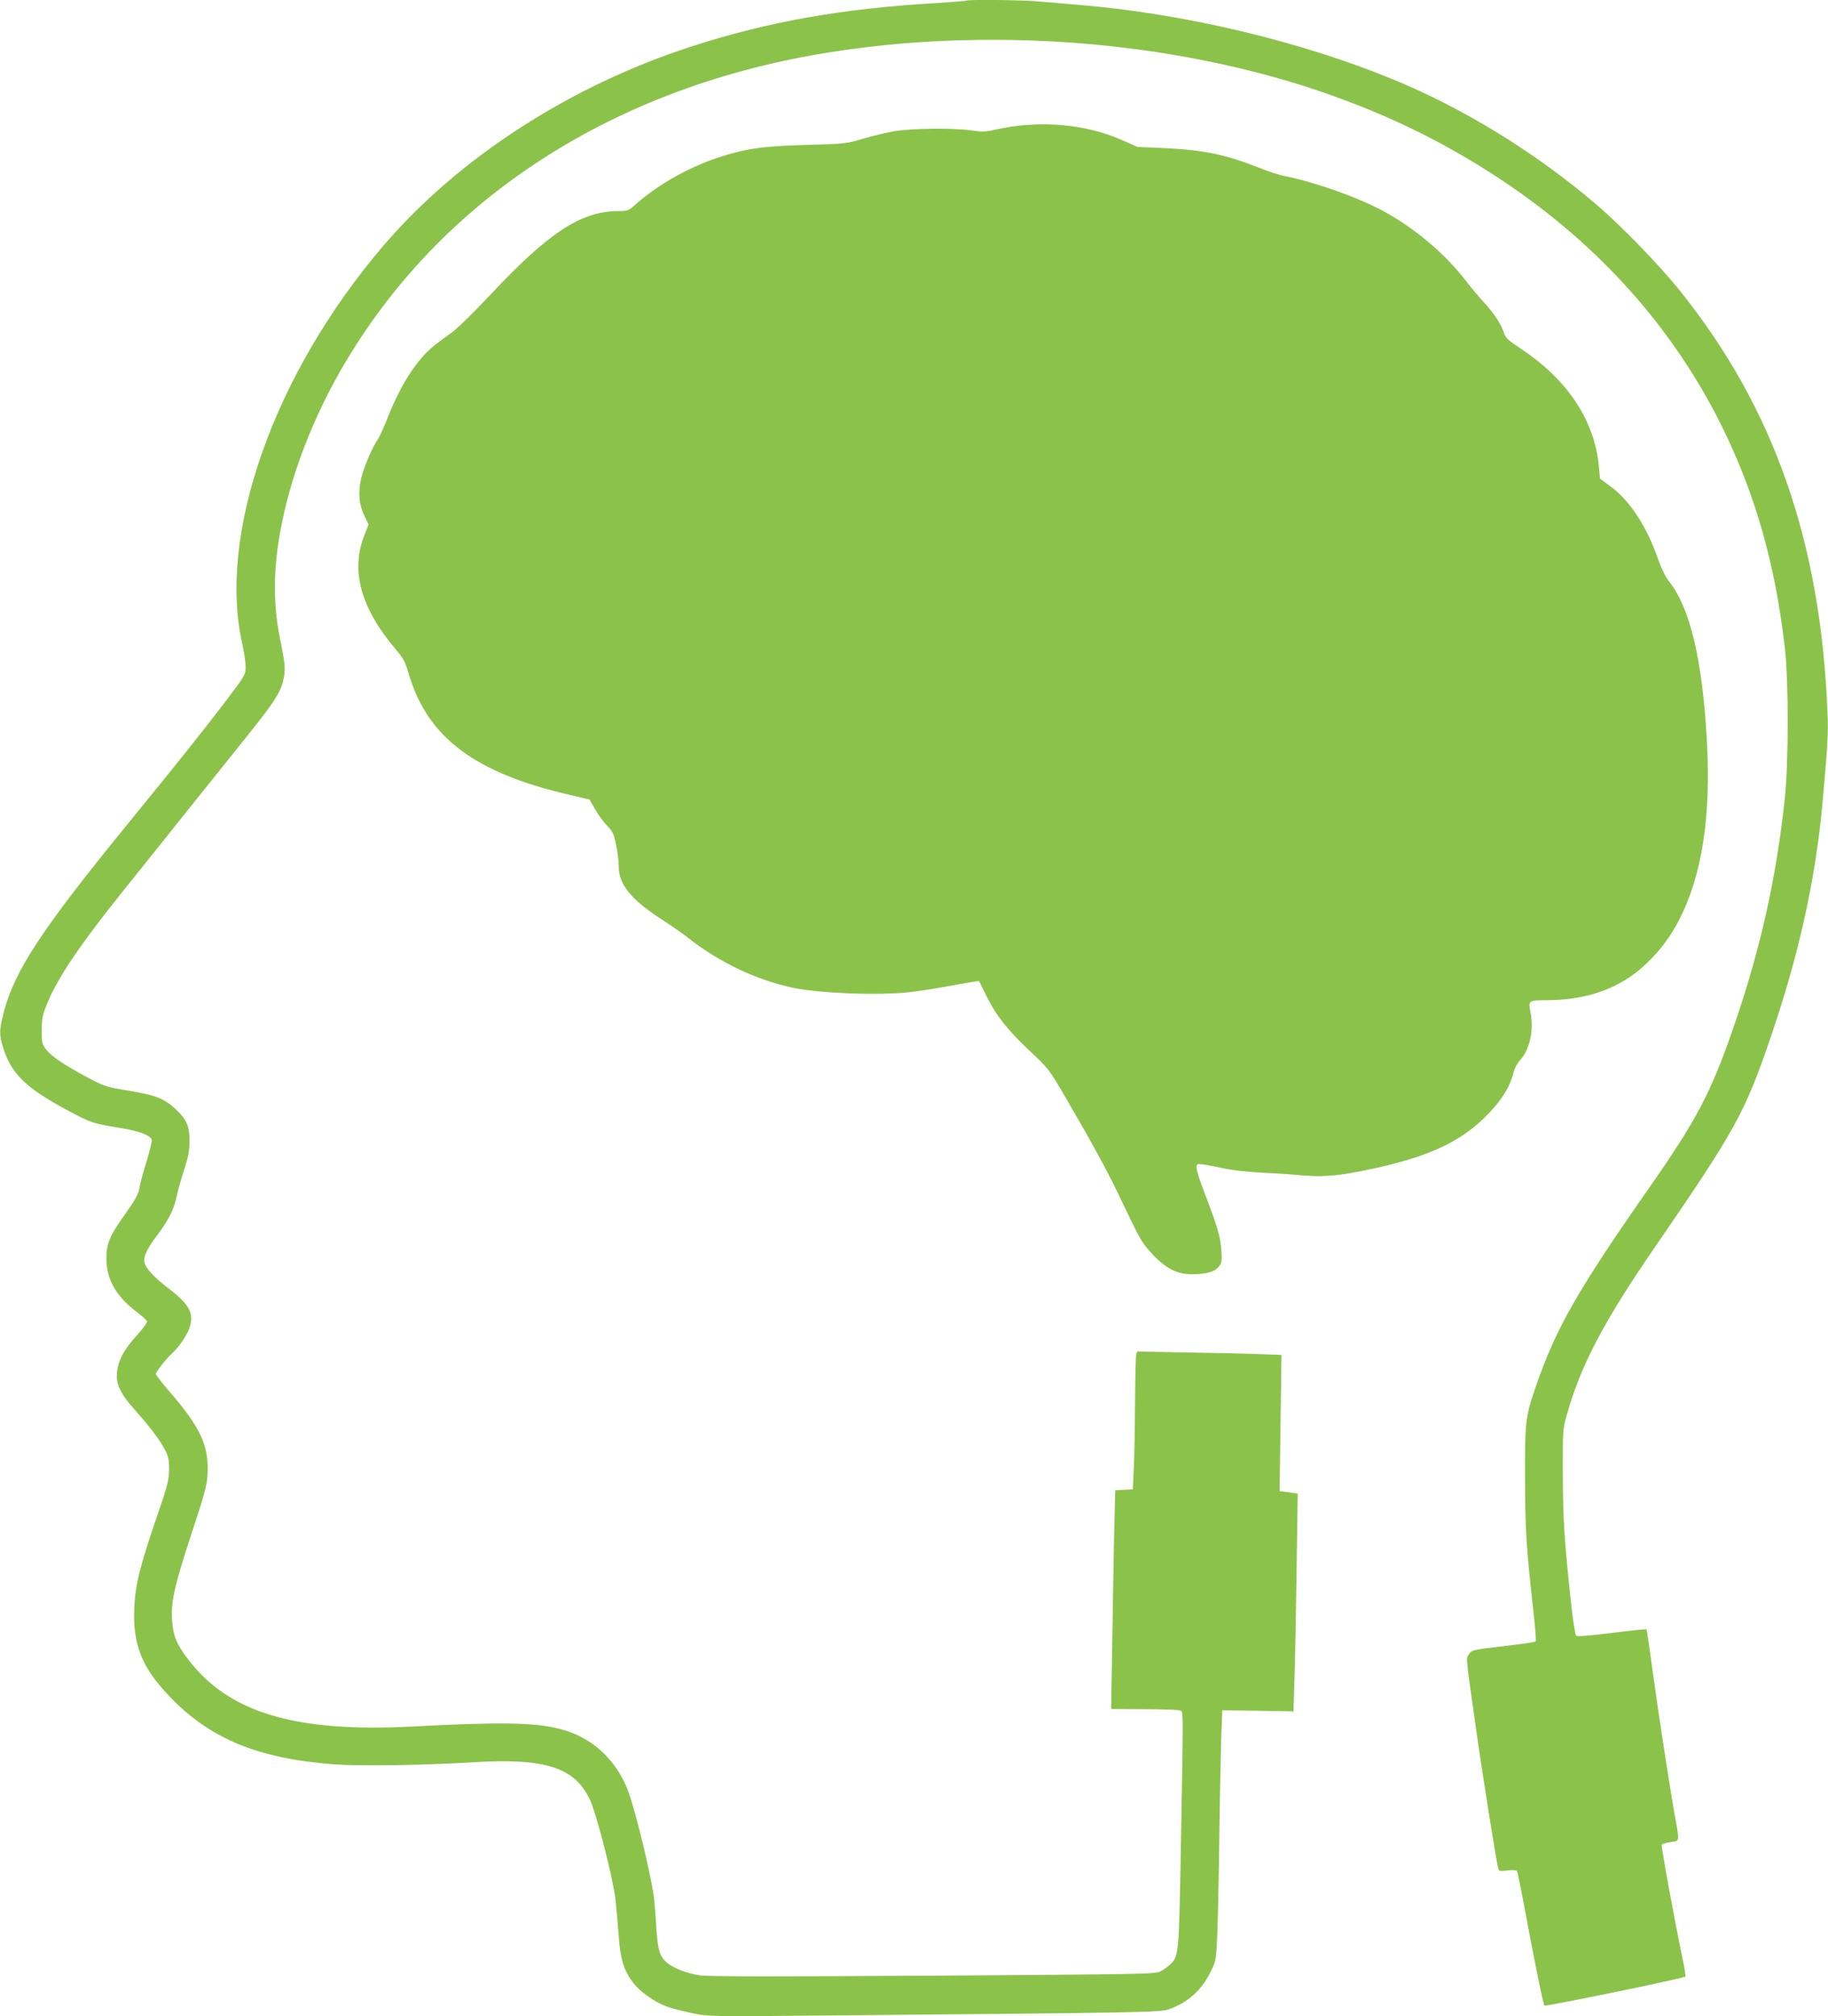 <?xml version="1.0" standalone="no"?>
<!DOCTYPE svg PUBLIC "-//W3C//DTD SVG 20010904//EN"
 "http://www.w3.org/TR/2001/REC-SVG-20010904/DTD/svg10.dtd">
<svg version="1.0" xmlns="http://www.w3.org/2000/svg"
 width="1161pt" height="1280pt" viewBox="0 0 1161 1280"
 preserveAspectRatio="xMidYMid meet">
<g transform="translate(0,1280) scale(0.1,-0.1)"
fill="#8bc34a" stroke="none">
<path d="M6139 12796 c-2 -2 -92 -9 -199 -16 -590 -34 -1061 -118 -1539 -272
-778 -250 -1489 -710 -1967 -1269 -696 -814 -1057 -1838 -893 -2537 10 -46 19
-107 19 -135 0 -49 -3 -55 -117 -206 -132 -174 -302 -388 -623 -781 -552 -676
-725 -938 -795 -1202 -29 -115 -31 -141 -9 -216 51 -175 142 -266 411 -410
151 -81 163 -85 331 -112 124 -20 194 -46 206 -75 3 -8 -12 -70 -33 -138 -21
-67 -42 -143 -45 -169 -6 -36 -24 -71 -85 -157 -107 -150 -126 -195 -125 -296
1 -128 61 -233 187 -330 36 -27 68 -56 71 -63 3 -7 -26 -47 -64 -89 -82 -89
-119 -159 -127 -236 -8 -74 23 -138 117 -242 92 -104 156 -187 188 -250 22
-41 26 -63 26 -125 -1 -67 -9 -100 -78 -300 -109 -319 -136 -429 -143 -575
-10 -235 45 -377 221 -562 257 -271 562 -397 1045 -434 159 -12 572 -6 870 12
470 30 659 -29 757 -235 42 -88 148 -501 163 -636 6 -52 15 -154 20 -225 11
-153 32 -223 90 -300 45 -59 135 -124 216 -154 30 -11 103 -30 162 -42 107
-22 112 -22 918 -14 1943 17 2056 19 2110 39 119 43 206 120 262 234 36 72 37
75 44 235 4 89 10 362 13 607 3 245 9 530 12 634 l7 188 226 -3 226 -4 6 190
c4 105 10 416 14 692 l7 501 -58 8 -57 7 6 432 6 433 -172 6 c-95 3 -301 8
-458 10 l-287 6 -6 -23 c-3 -12 -6 -148 -7 -302 -1 -154 -4 -341 -8 -415 l-6
-135 -56 -3 -56 -3 -7 -287 c-3 -158 -9 -470 -12 -694 l-7 -408 209 -1 c115 0
218 -4 228 -8 23 -9 22 41 5 -916 -11 -628 -13 -647 -67 -697 -15 -14 -43 -34
-62 -44 -33 -17 -115 -18 -1440 -27 -1012 -6 -1427 -6 -1484 2 -84 12 -175 48
-214 84 -43 40 -53 74 -63 211 -4 72 -11 156 -14 186 -17 149 -126 596 -173
709 -81 193 -231 325 -427 375 -159 41 -382 44 -935 15 -744 -39 -1166 87
-1423 424 -76 98 -98 153 -104 251 -8 119 16 222 124 551 82 248 97 302 101
374 10 179 -43 297 -237 521 -50 58 -91 110 -91 117 0 13 66 98 105 133 46 42
96 118 111 167 27 88 -8 148 -143 249 -83 63 -139 124 -145 159 -8 38 14 84
82 175 74 99 106 164 124 252 7 34 28 108 46 163 26 79 33 117 34 180 0 95
-19 139 -87 202 -78 72 -129 91 -326 123 -113 19 -133 25 -230 77 -154 82
-234 136 -267 179 -27 35 -29 44 -29 123 1 74 5 98 34 168 67 165 208 374 488
723 104 129 308 384 453 566 146 182 306 381 355 443 139 174 182 240 200 306
21 81 19 104 -16 278 -59 286 -39 583 62 944 66 237 174 495 301 723 607 1088
1701 1818 3073 2049 1045 176 2224 86 3187 -245 420 -145 781 -322 1138 -559
618 -411 1092 -943 1400 -1570 212 -432 337 -876 397 -1407 23 -211 23 -719
-1 -943 -53 -505 -154 -957 -322 -1445 -146 -426 -235 -595 -546 -1040 -446
-638 -585 -881 -711 -1245 -69 -199 -72 -224 -71 -585 0 -329 8 -450 54 -859
11 -96 17 -178 13 -182 -5 -4 -89 -17 -188 -28 -218 -26 -216 -25 -236 -54
-19 -26 -20 -9 42 -447 39 -283 134 -878 145 -914 5 -16 13 -17 59 -11 33 4
55 2 60 -4 3 -6 22 -95 41 -198 60 -326 125 -648 133 -656 7 -7 884 173 895
184 3 3 -5 57 -19 120 -49 234 -136 709 -131 718 4 5 29 12 56 16 59 8 57 1
31 147 -31 168 -108 669 -146 947 -18 139 -36 255 -38 257 -2 2 -101 -8 -220
-23 -143 -18 -220 -24 -227 -17 -5 5 -19 91 -30 189 -45 419 -53 541 -54 830
-1 285 -1 292 26 385 87 309 231 585 547 1045 526 765 583 869 747 1350 178
521 283 992 328 1475 33 361 39 451 33 585 -43 1085 -340 1933 -934 2675 -131
164 -375 416 -537 554 -382 326 -840 608 -1286 791 -598 246 -1339 421 -2010
475 -74 6 -179 15 -233 20 -96 10 -460 14 -468 6z"/>
<path d="M6446 11999 c-38 -5 -98 -16 -133 -24 -52 -12 -77 -13 -141 -3 -113
16 -379 14 -492 -5 -52 -9 -142 -31 -200 -48 -102 -31 -112 -32 -360 -39 -280
-8 -384 -23 -561 -81 -184 -61 -376 -169 -512 -288 -56 -50 -60 -51 -120 -51
-236 -1 -442 -135 -813 -532 -97 -103 -204 -208 -237 -233 -133 -96 -161 -120
-211 -181 -75 -91 -140 -207 -198 -351 -27 -70 -59 -140 -70 -155 -34 -48 -87
-174 -104 -245 -21 -88 -14 -168 21 -239 l26 -54 -26 -66 c-90 -226 -25 -464
202 -731 45 -53 58 -78 78 -148 119 -408 422 -635 1035 -774 l114 -27 34 -59
c18 -33 52 -80 76 -105 38 -39 45 -55 59 -125 10 -44 17 -106 17 -138 0 -112
79 -209 271 -333 57 -37 131 -88 164 -114 201 -159 439 -272 671 -321 173 -36
544 -50 742 -28 53 6 158 22 232 36 74 13 151 27 172 30 l36 5 46 -93 c64
-128 133 -216 275 -350 120 -112 124 -117 230 -299 163 -279 262 -461 336
-615 139 -292 145 -302 211 -374 86 -93 160 -131 253 -131 92 1 142 14 170 46
21 26 23 34 18 108 -5 83 -24 147 -116 388 -23 59 -41 119 -41 134 0 26 2 26
43 21 23 -3 84 -15 135 -26 53 -11 154 -22 235 -26 78 -3 194 -11 258 -17 141
-13 246 -2 470 47 354 79 549 174 715 347 84 88 135 171 155 253 6 28 24 63
40 80 64 68 92 192 70 306 -16 77 -14 79 101 79 259 0 469 76 630 228 91 86
155 171 212 281 146 282 204 658 177 1139 -29 514 -106 840 -239 1009 -24 30
-50 83 -71 143 -71 206 -180 373 -301 461 l-68 50 -7 77 c-27 292 -198 550
-494 747 -83 55 -99 70 -109 102 -16 52 -64 126 -126 192 -29 31 -82 94 -118
141 -133 172 -325 334 -528 443 -158 85 -430 181 -615 218 -33 6 -103 28 -155
49 -224 89 -363 118 -620 130 l-165 7 -93 41 c-200 90 -442 122 -686 91z"/>
</g>
</svg>
